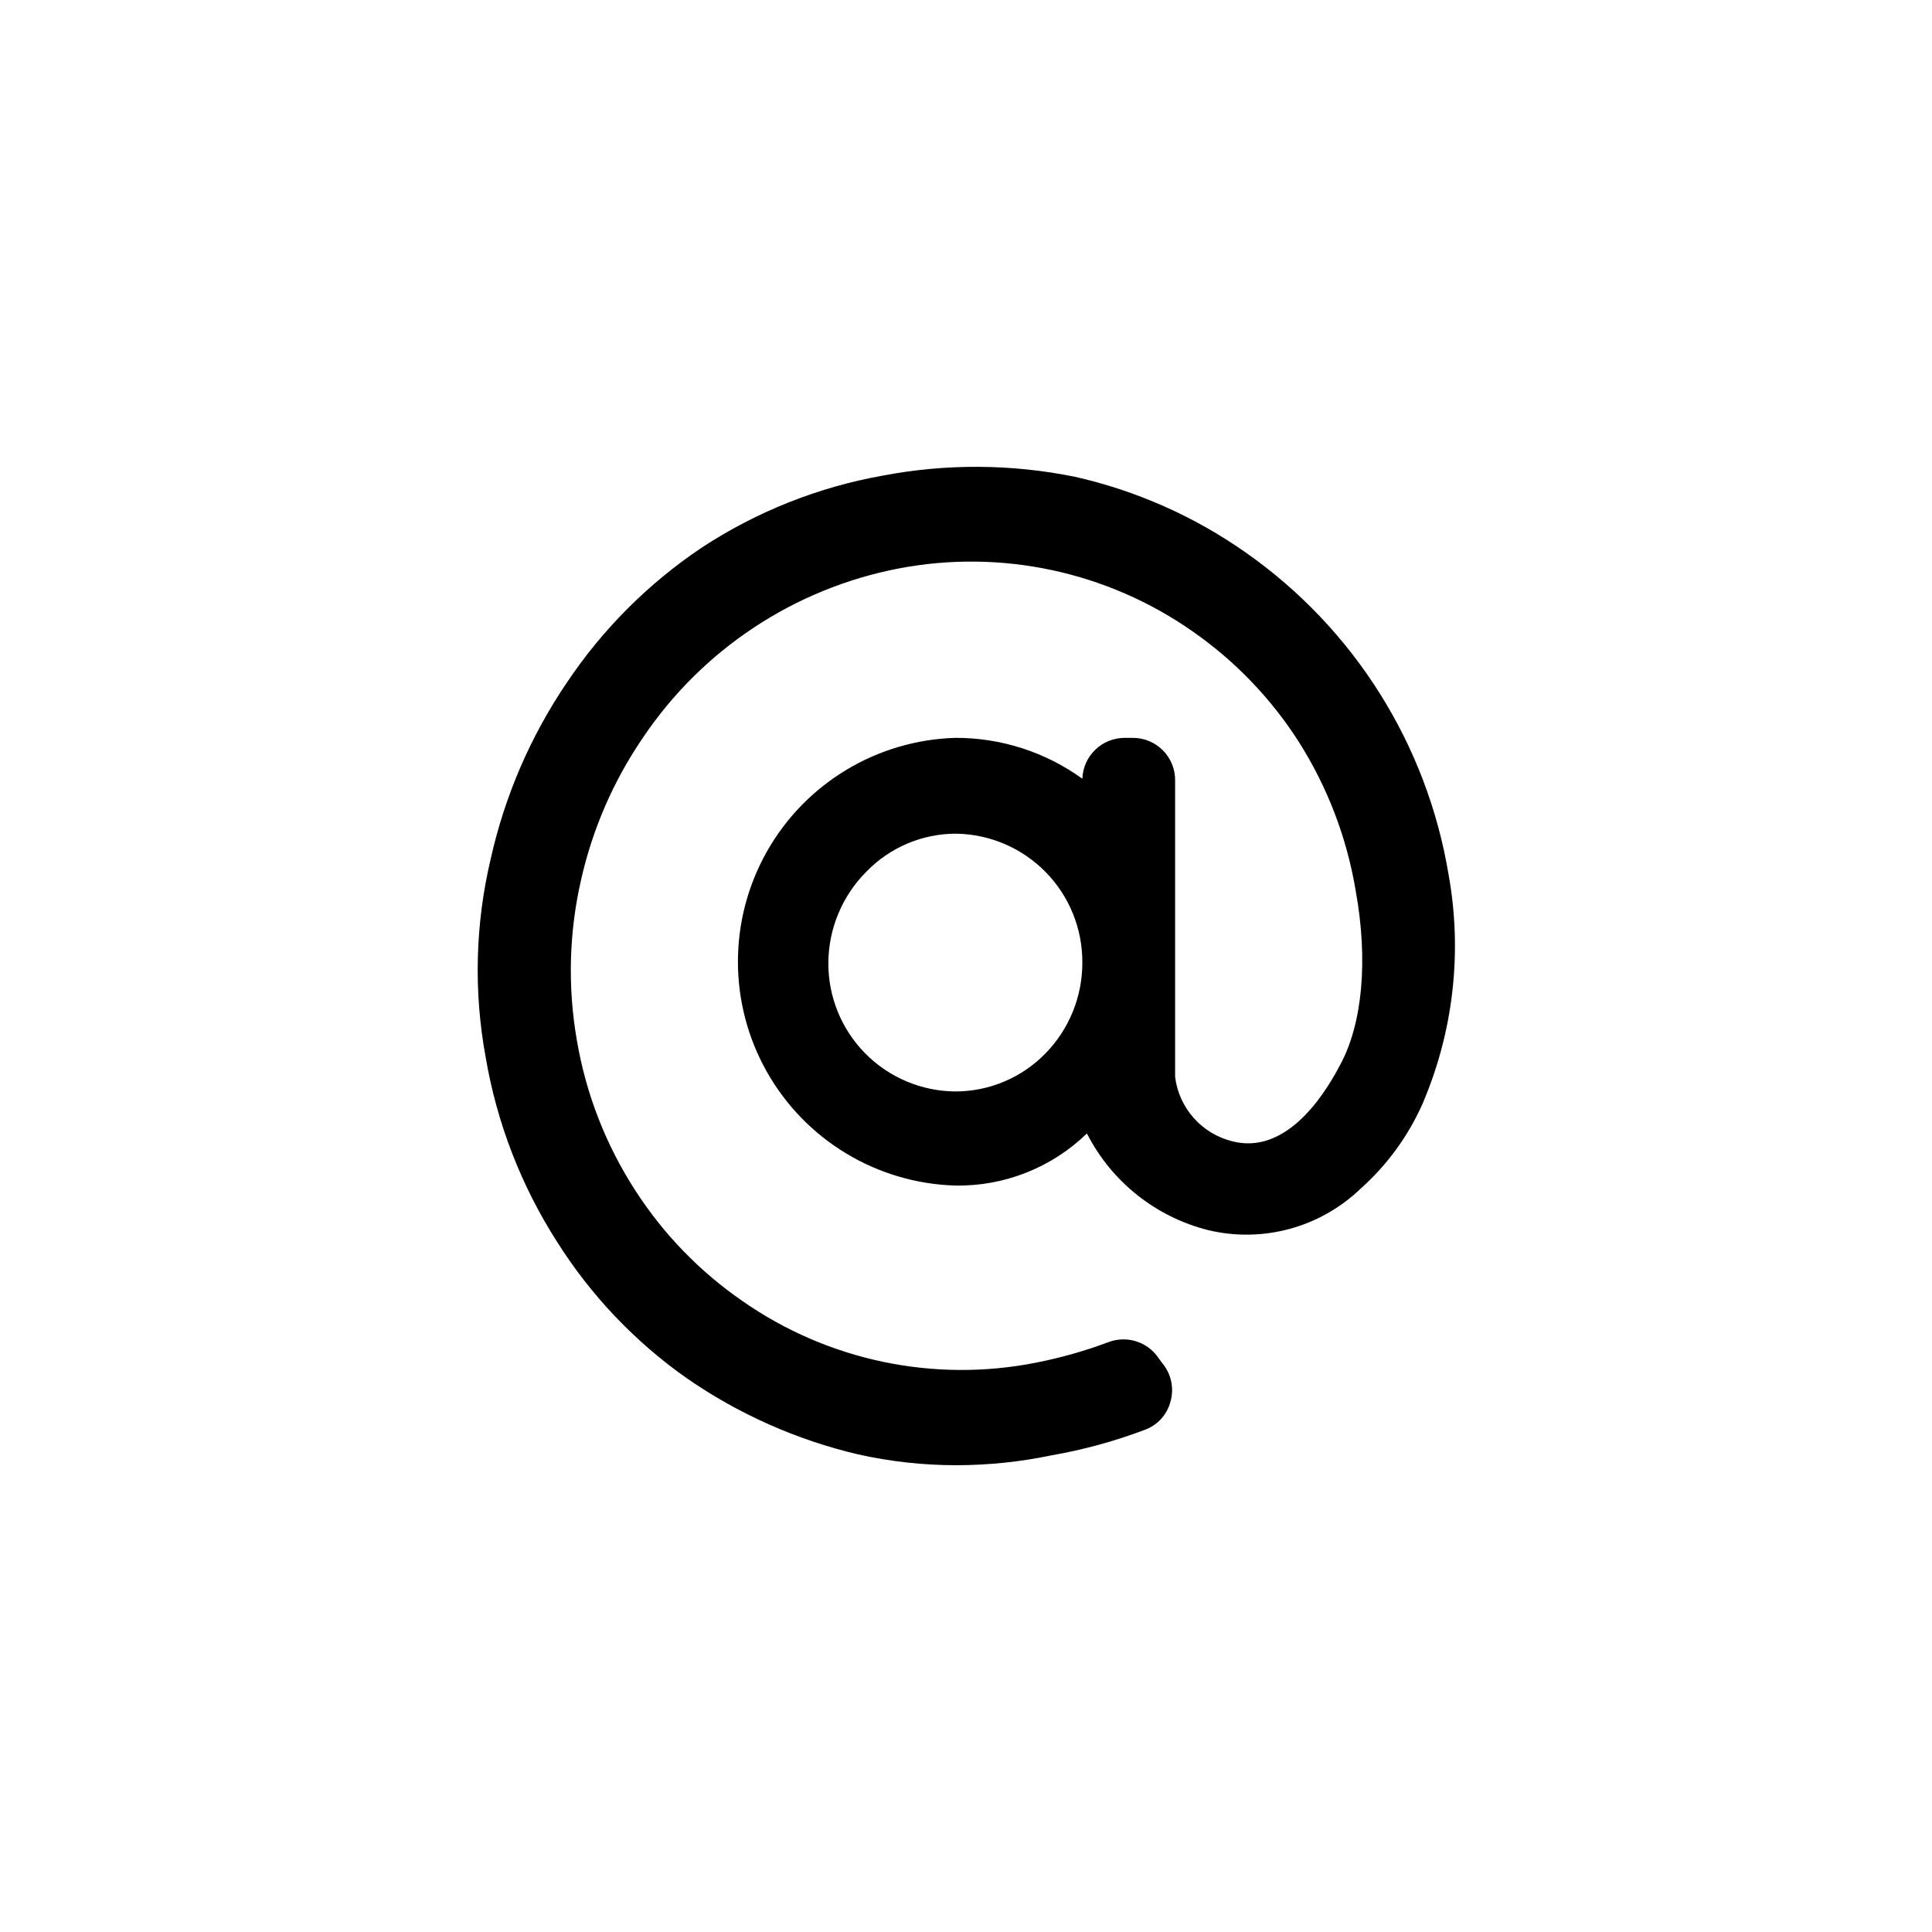 <?xml version="1.0" encoding="UTF-8"?>
<!-- Uploaded to: ICON Repo, www.svgrepo.com, Generator: ICON Repo Mixer Tools -->
<svg fill="#000000" width="800px" height="800px" version="1.1" viewBox="144 144 512 512" xmlns="http://www.w3.org/2000/svg">
 <path d="m291.63 473.1c8.965 14.215 20.66 26.508 34.41 36.172 13.719 9.496 29.102 16.332 45.344 20.152 8.566 1.914 17.32 2.879 26.098 2.875 8.465-0.012 16.902-0.891 25.191-2.621 8.422-1.465 16.688-3.723 24.684-6.75 3.398-1.227 5.965-4.059 6.852-7.559 0.98-3.512 0.168-7.277-2.164-10.078l-1.664-2.266c-3.039-3.672-8.07-5.027-12.543-3.375-6.305 2.367-12.789 4.203-19.398 5.492-27.02 5.324-55.047-0.566-77.637-16.324-11.34-7.809-21.016-17.793-28.465-29.371-7.809-12.078-13.07-25.621-15.469-39.801-2.453-14.074-2.078-28.496 1.109-42.422 3.023-13.484 8.582-26.273 16.375-37.684 15.719-23.402 40.129-39.559 67.812-44.891 27.148-5.195 55.246 0.82 77.887 16.676 11.203 7.797 20.758 17.727 28.113 29.223 7.641 12.035 12.781 25.484 15.117 39.547 3.324 18.34 1.812 35.266-4.18 46.199-4.734 9.07-14.762 23.73-28.566 20.152h-0.004c-3.941-0.984-7.496-3.137-10.191-6.176-2.699-3.039-4.414-6.82-4.922-10.852v-78.496c0.055-3.016-1.113-5.93-3.238-8.074-2.125-2.144-5.027-3.336-8.047-3.309h-2.066c-6.051-0.004-11.02 4.785-11.234 10.832-9.793-7.078-21.574-10.871-33.656-10.832-20.781 0.605-39.73 12.043-49.953 30.148-10.219 18.105-10.219 40.242 0 58.348 10.223 18.105 29.172 29.543 49.953 30.148 12.996 0.219 25.543-4.75 34.863-13.805 6.531 12.812 18.293 22.168 32.246 25.645 14.438 3.414 29.617-0.742 40.305-11.031 6.957-6.203 12.52-13.812 16.324-22.32 8.27-19.211 10.688-40.434 6.953-61.012-5.742-34.414-25.055-65.09-53.605-85.145-13.648-9.621-29.055-16.469-45.344-20.152-16.848-3.43-34.203-3.531-51.086-0.301-17.098 3.059-33.398 9.555-47.914 19.094-14.129 9.477-26.262 21.629-35.719 35.77-9.59 14.148-16.426 29.977-20.152 46.652-4.09 17.219-4.555 35.094-1.359 52.5 2.953 17.445 9.395 34.121 18.941 49.02zm139.2-74.059c0.039 9.016-3.473 17.684-9.773 24.129-6.277 6.441-14.887 10.078-23.883 10.078-8.992-0.066-17.59-3.703-23.902-10.109-6.309-6.406-9.816-15.055-9.75-24.051 0.07-9.035 3.688-17.684 10.074-24.082 6.234-6.441 14.816-10.078 23.781-10.074 8.945 0.133 17.477 3.789 23.738 10.176 6.266 6.387 9.754 14.988 9.715 23.934z"/>
</svg>